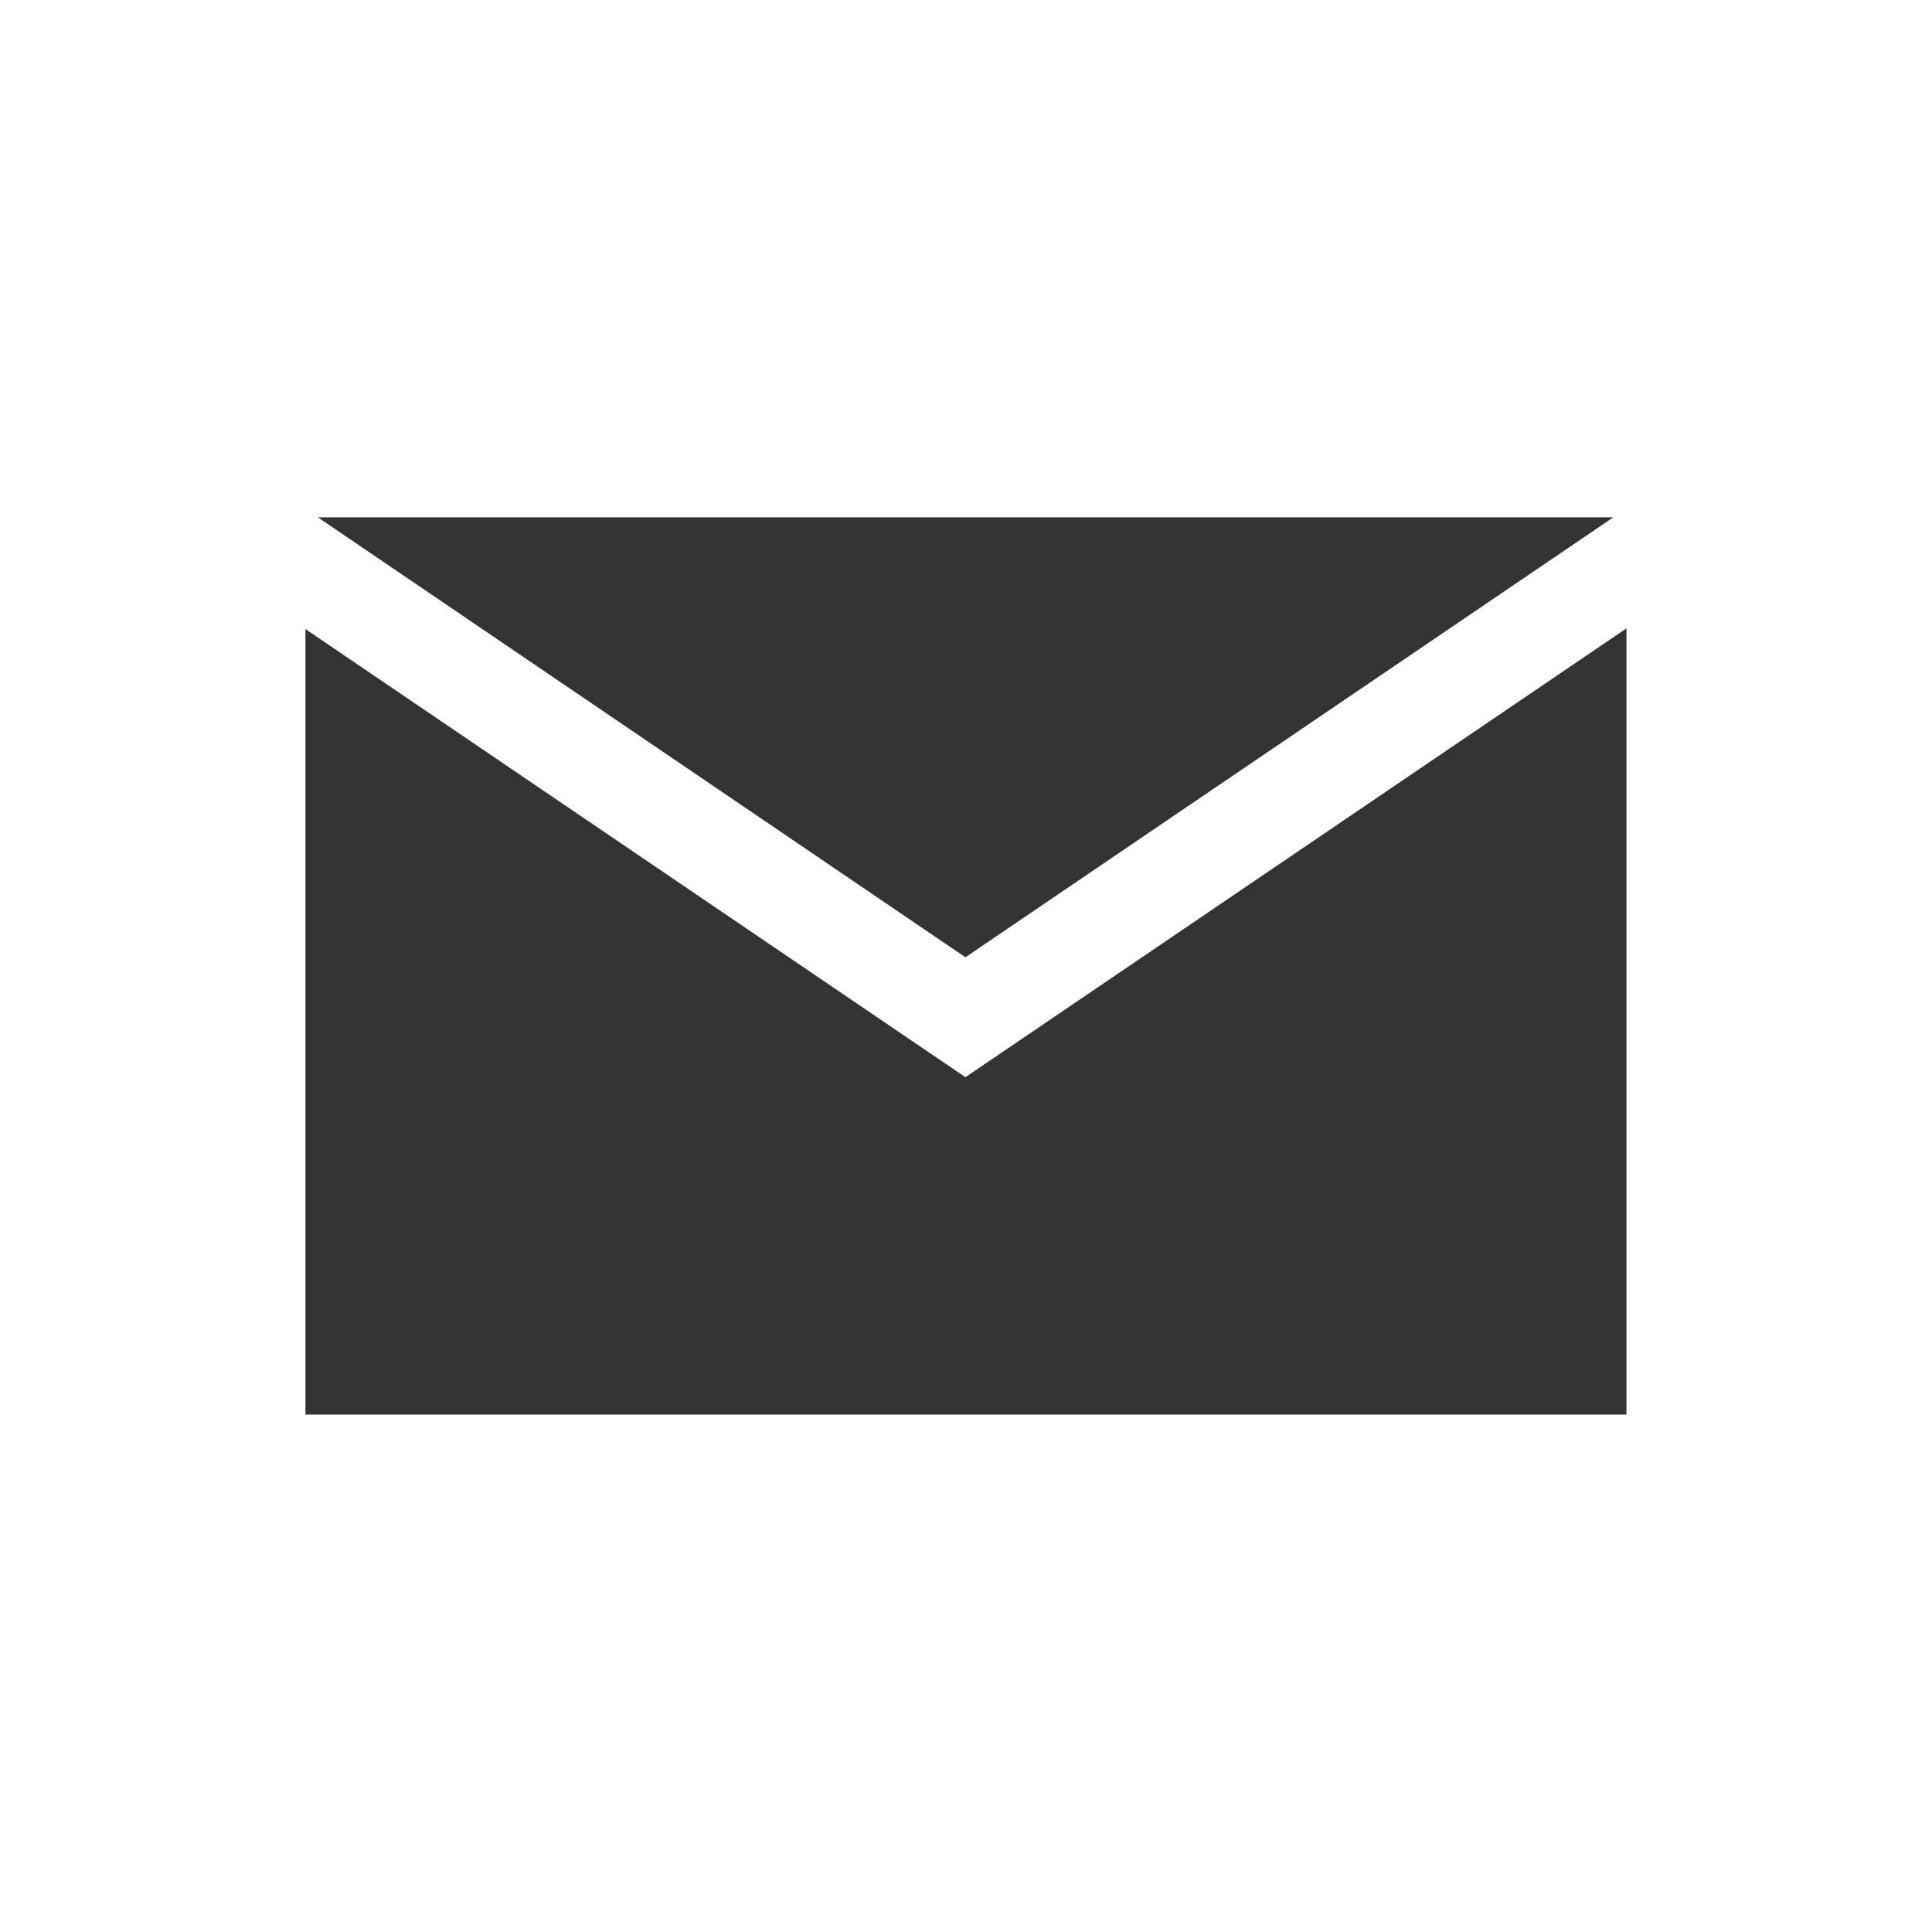 <?xml version="1.0" encoding="UTF-8"?>
<svg xmlns="http://www.w3.org/2000/svg" width="40" height="40" viewBox="0 0 40 40" fill="none">
  <rect x="0" y="0" width="40" height="40" fill="#333333" stroke="none"/>
  <path d="M0 0V40H40V0H0ZM33.674 29.287H6.324V13.024L19.988 22.302L33.674 13.01V29.287ZM6.58 10.71H33.403L19.988 19.819L6.58 10.71Z" fill="white"></path>
</svg>
